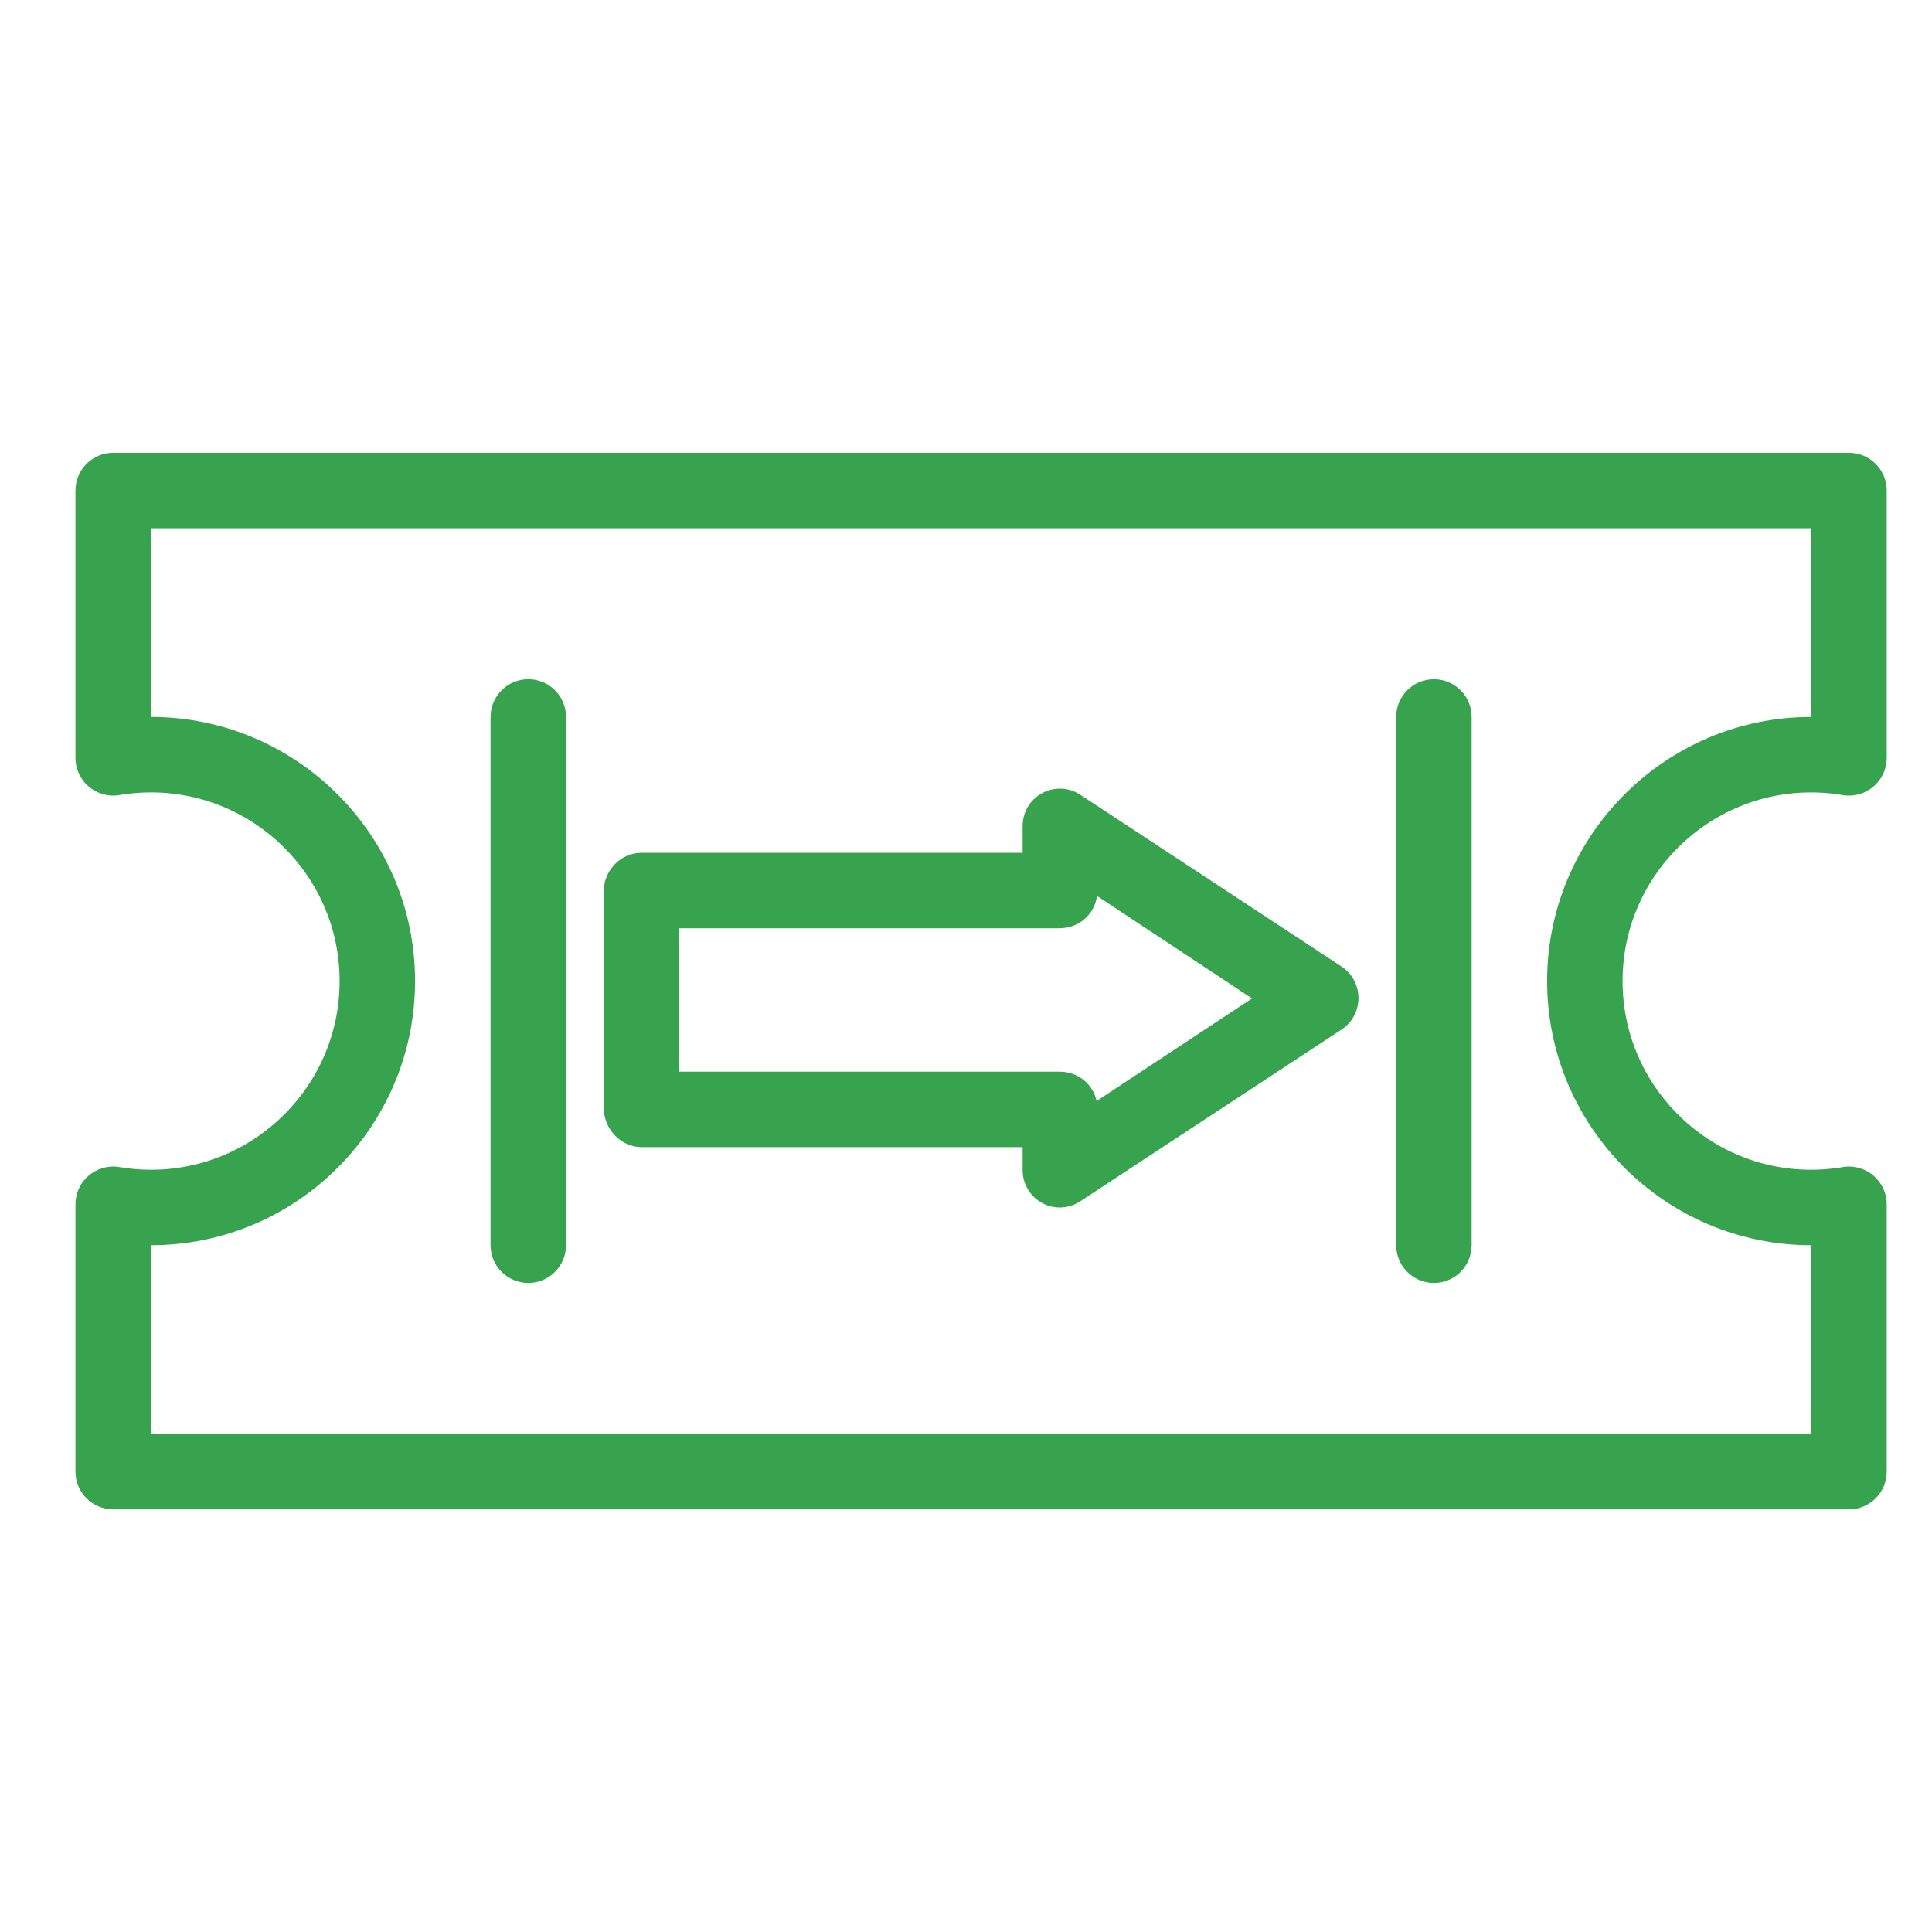 <svg enable-background="new 0 0 512 512" height="300" viewBox="0 0 512 512" width="300" xmlns="http://www.w3.org/2000/svg" version="1.1" xmlns:xlink="http://www.w3.org/1999/xlink" xmlns:svgjs="http://svgjs.dev/svgjs"><g transform="matrix(1,0,0,1,0,0)"><path d="m488.346 210.708c6.095 1.021 11.654-3.68 11.654-9.862v-70.846c0-5.523-4.478-10-10-10h-460c-5.523 0-10 4.477-10 10v70.845c0 6.173 5.551 10.886 11.655 9.862 30.821-5.174 58.345 18.691 58.345 49.293 0 30.629-27.552 54.461-58.343 49.293-6.1-1.024-11.657 3.684-11.657 9.861v70.846c0 5.522 4.477 10 10 10h460c5.522 0 10-4.478 10-10v-70.846c0-6.183-5.562-10.885-11.657-9.861-30.819 5.172-58.343-18.69-58.343-49.293 0-30.632 27.557-54.461 58.346-49.292zm-78.346 49.292c0 38.599 31.401 70 70 70v50h-440v-50c38.598 0 70-31.401 70-70 0-38.598-31.402-70-70-70v-50h440v50c-38.599 0-70 31.402-70 70z" fill="#37a34f" fill-opacity="1" data-original-color="#000000ff" stroke="none" stroke-opacity="1"/><path d="m355.52 256.146-69.187-45.497c-6.486-4.262-15.333.174-15.333 8.356v6.995h-101c-5.523 0-10 4.694-10 10.217v57.387c0 5.522 4.477 10.396 10 10.396h101v6c0 8.057 8.719 12.67 15.282 8.356l69.218-45.498c6.055-3.981 5.967-12.801.02-16.712zm-64.936 35.645c-.931-4.56-4.964-7.791-9.798-7.791h-100.786v-38h100.786c5.091 0 9.293-3.646 9.919-8.566l41.09 27.168z" fill="#37a34f" fill-opacity="1" data-original-color="#000000ff" stroke="none" stroke-opacity="1"/><path d="m380 180c-5.522 0-10 4.477-10 10v140c0 5.522 4.478 10 10 10s10-4.478 10-10v-140c0-5.523-4.478-10-10-10z" fill="#37a34f" fill-opacity="1" data-original-color="#000000ff" stroke="none" stroke-opacity="1"/><path d="m140 180c-5.523 0-10 4.477-10 10v140c0 5.522 4.477 10 10 10s10-4.478 10-10v-140c0-5.523-4.477-10-10-10z" fill="#37a34f" fill-opacity="1" data-original-color="#000000ff" stroke="none" stroke-opacity="1"/></g></svg>